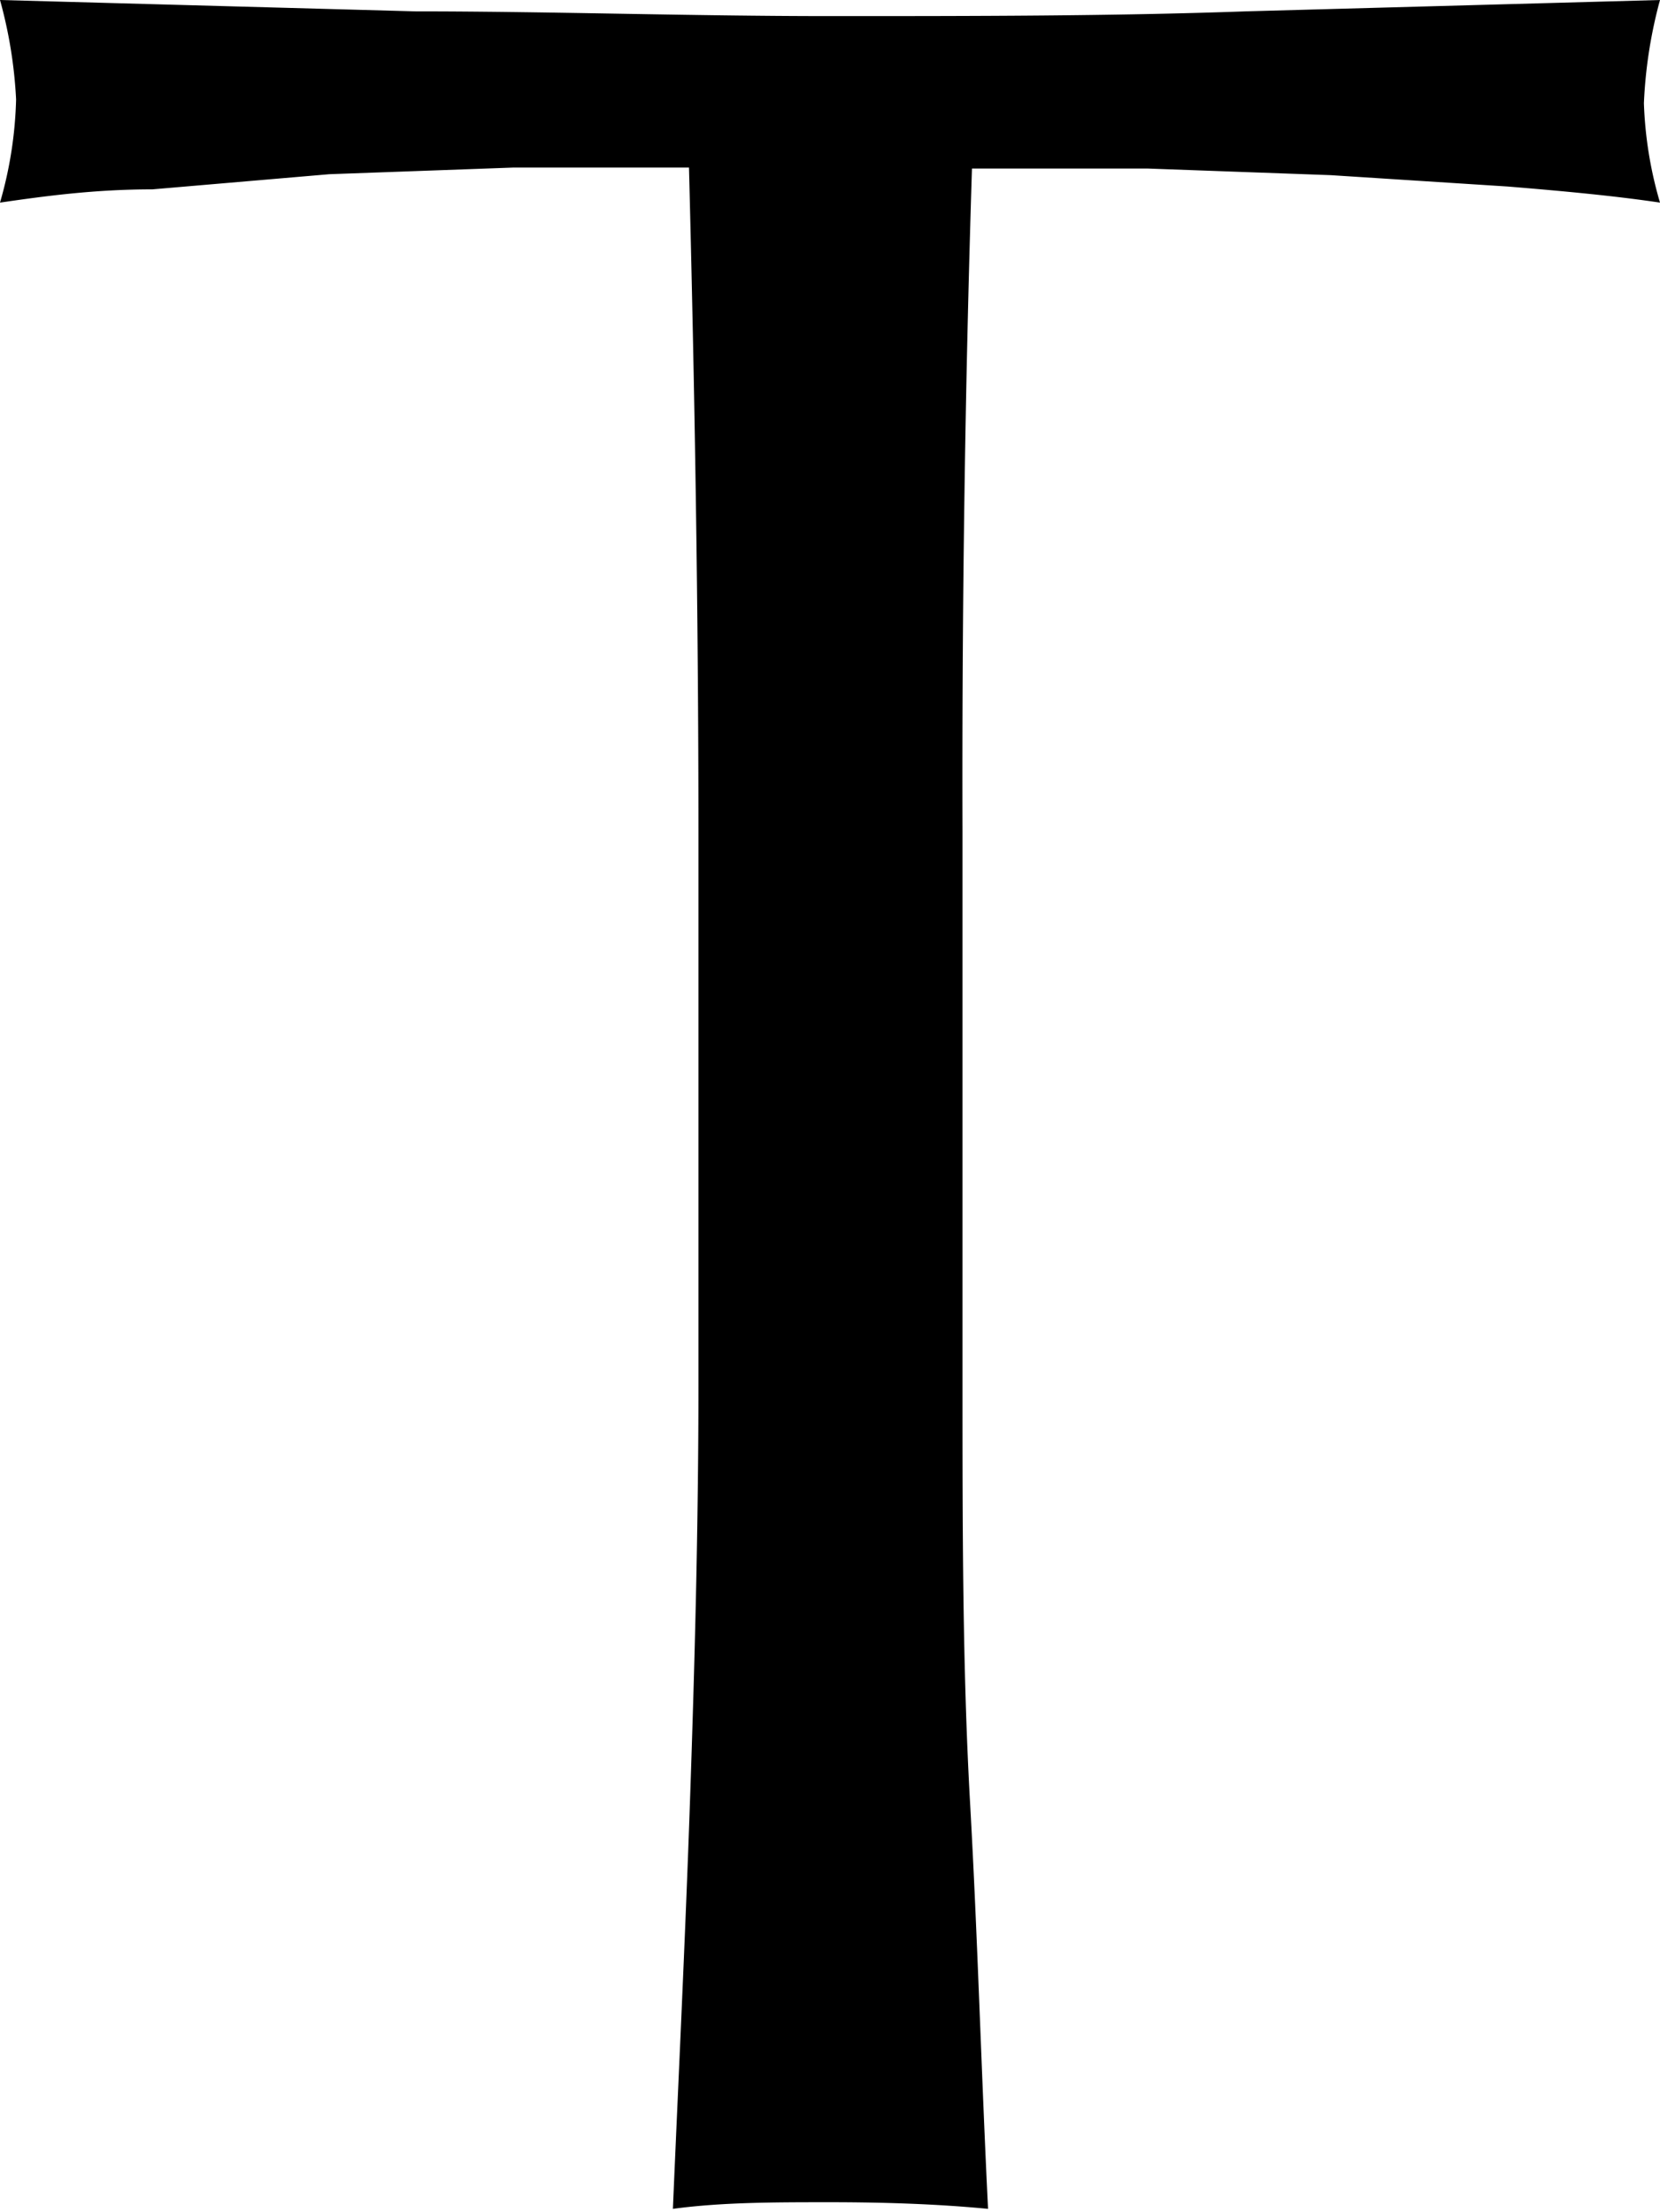 <svg xmlns="http://www.w3.org/2000/svg" viewBox="0 0 17.54 23.36"><g id="レイヤー_2" data-name="レイヤー 2"><g id="_1" data-name="1"><g id="_1_EMBROIDERED_COCOON_COAT" data-name="1_EMBROIDERED COCOON COAT"><path d="M7.28,1.77H5.42l-1.94.07L1.61,2C1,2,.48,2.07,0,2.14A4.27,4.27,0,0,0,.17,1.05,4.82,4.82,0,0,0,0,0L4.39.12c1.42,0,2.89.05,4.38.05s3,0,4.39-.05L17.54,0a4.94,4.94,0,0,0-.17,1.09,4.2,4.2,0,0,0,.17,1.05c-.47-.07-1-.12-1.61-.17l-1.87-.12-1.94-.07H10.27q-.11,3.49-.1,7v5.84c0,1.5,0,3,.08,4.42s.12,2.88.19,4.29c-.52-.05-1.08-.07-1.67-.07s-1.14,0-1.66.07c.06-1.41.13-2.84.18-4.29s.09-2.92.09-4.42V8.81C7.38,6.45,7.34,4.1,7.28,1.77Z"/></g></g></g></svg>